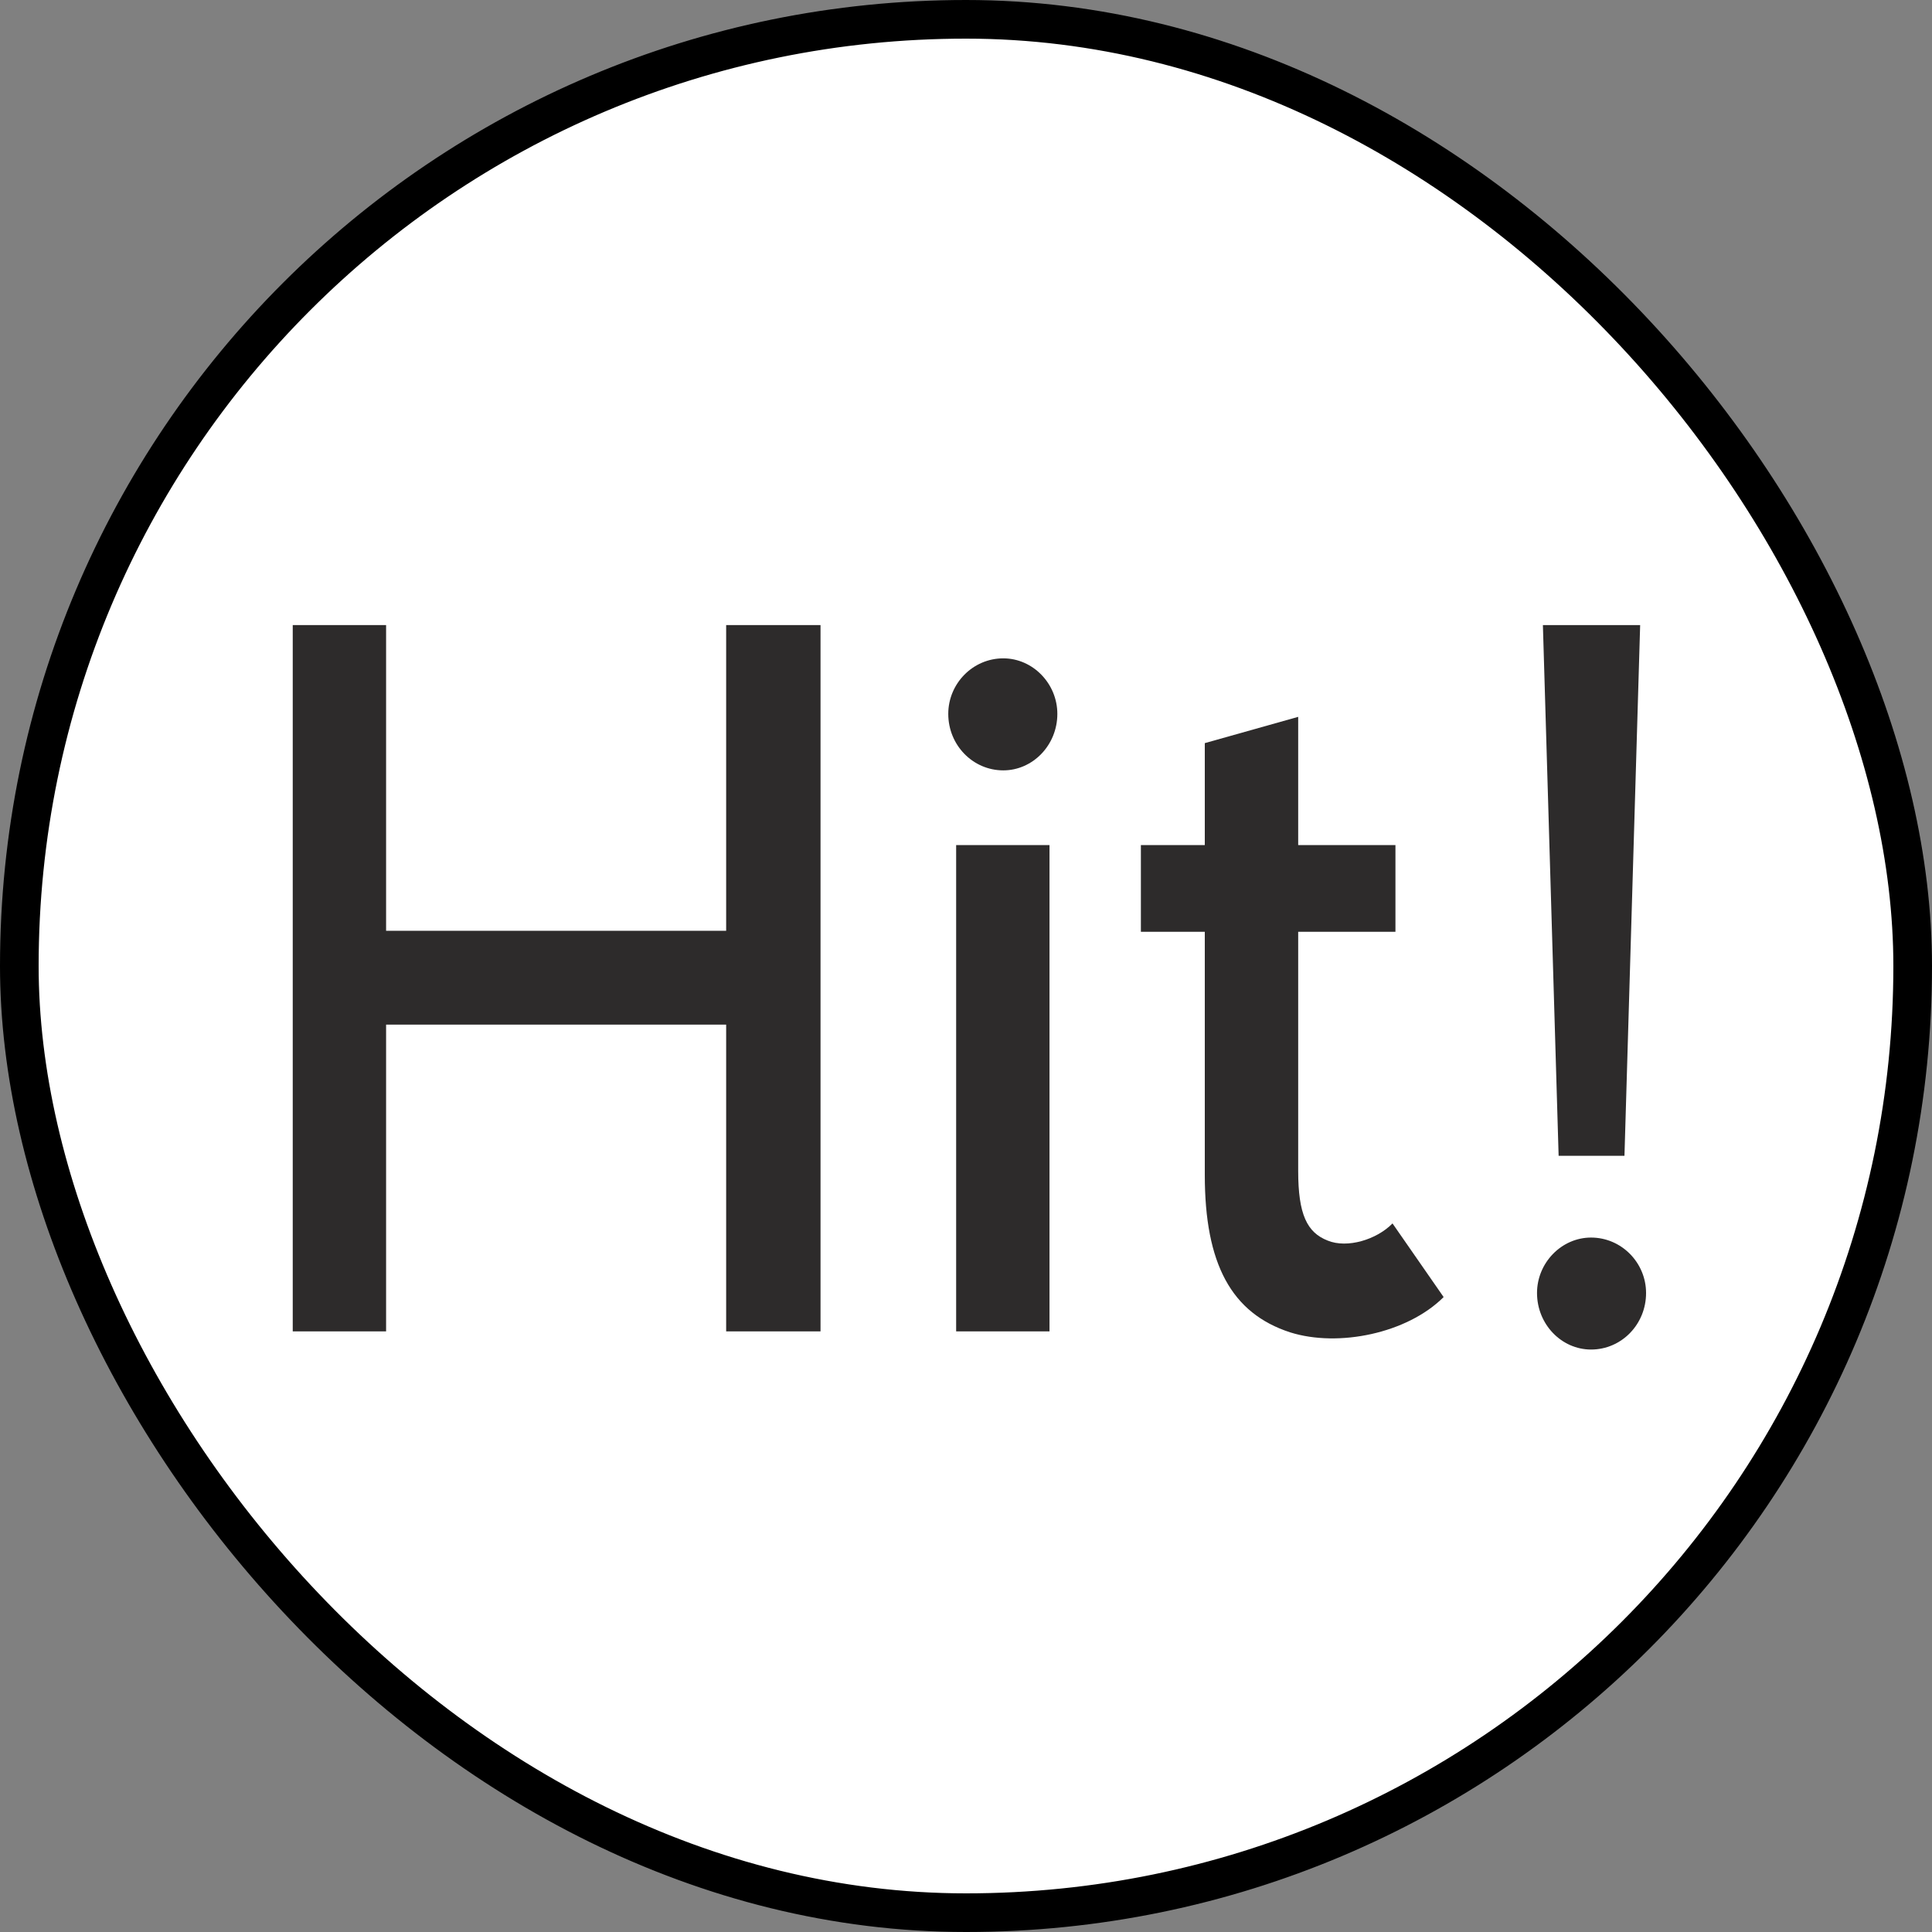 <svg width="50" height="50" viewBox="0 0 50 50" fill="none" xmlns="http://www.w3.org/2000/svg">
<rect x="0" y="0" width="50" height="50" fill="#808080" stroke="none"/>
<rect x="0.5" y="0.5" width="49" height="49" rx="24.5" fill="white"/>
<path d="M21.235 16.177V34.456H18.793V26.517H9.992V34.456H7.576V16.177H9.992V24.089H18.793V16.177H21.235Z" fill="#2D2B2B"/>
<path d="M24.541 18.475C24.541 17.691 25.177 17.038 25.965 17.038C26.729 17.038 27.364 17.691 27.364 18.475C27.364 19.284 26.729 19.937 25.965 19.937C25.177 19.937 24.541 19.284 24.541 18.475ZM24.745 21.87H27.161V34.456H24.745V21.87Z" fill="#2D2B2B"/>
<path d="M37.361 33.568C36.419 34.509 34.639 34.874 33.392 34.482C31.866 33.987 31.18 32.707 31.18 30.408V24.115H29.526V21.87H31.18V19.232L33.597 18.552V21.87H36.114V24.115H33.597V30.304C33.597 31.427 33.825 31.897 34.36 32.106C34.868 32.315 35.631 32.08 36.038 31.662L37.361 33.568Z" fill="#2D2B2B"/>
<path d="M39.778 33.463C39.778 32.68 40.413 32.028 41.176 32.028C41.965 32.028 42.6 32.68 42.6 33.463C42.6 34.274 41.965 34.926 41.176 34.926C40.413 34.926 39.778 34.274 39.778 33.463ZM40.337 29.912L39.93 16.177H42.447L42.041 29.912H40.337Z" fill="#2D2B2B"/>
<rect x="0.5" y="0.5" width="49" height="49" rx="24.5" stroke="black"/>
</svg>

